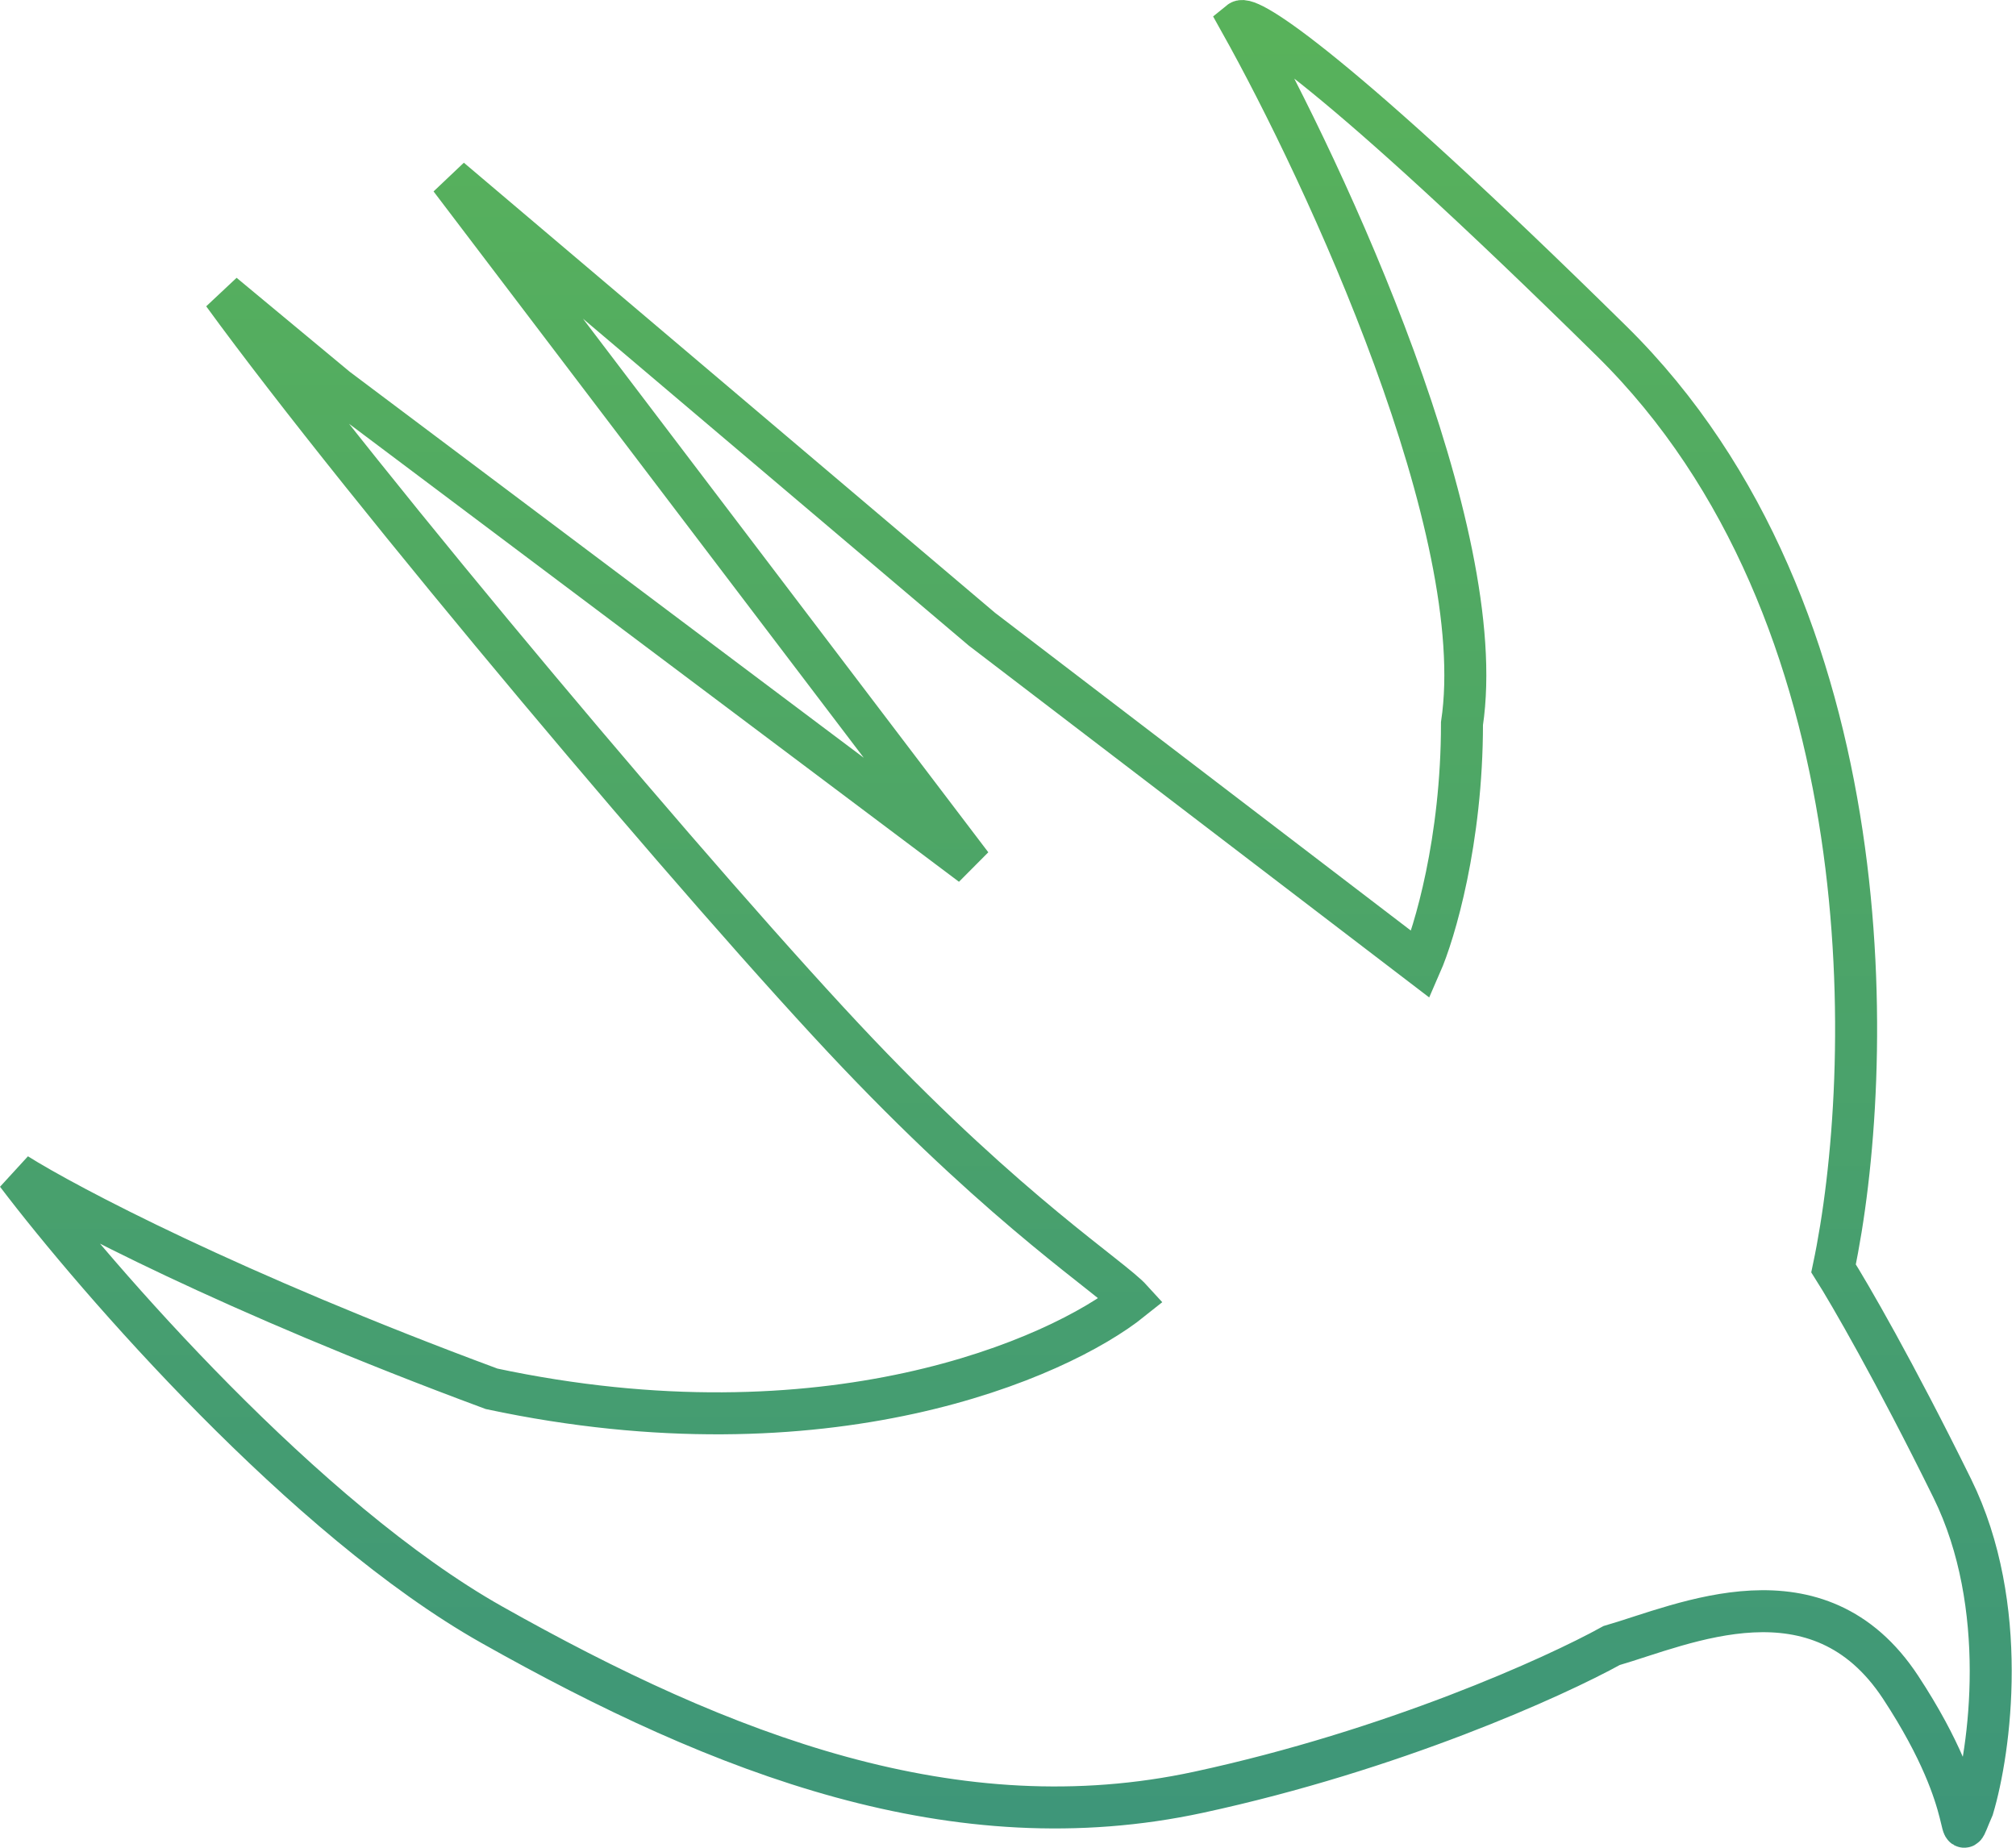 <svg xmlns="http://www.w3.org/2000/svg" width="48" height="44" fill="none" viewBox="0 0 48 44">
    <path stroke="url(#a)" stroke-linecap="round" d="M38.372 8.123c6.587 6.487 6.267 17.423 5.284 22.08.369.582 1.45 2.445 2.827 5.24 1.376 2.794.901 6.237.491 7.609-.491 1.123.246.125-1.72-2.87-1.966-2.993-5.161-1.496-6.882-.997-1.352.748-5.21 2.495-9.831 3.493-5.776 1.247-11.306-.874-16.837-3.992C7.28 36.19 2.324 30.494.399 27.958c1.188.748 5.113 2.819 11.306 5.114 7.964 1.697 13.478-.707 15.24-2.12-.492-.541-2.875-2.042-6.514-5.864C16.866 21.346 8.673 11.617 5.314 7l2.704 2.246 15.115 11.352L10.721 4.256 23.38 14.984l10.446 7.984c.328-.749.983-2.944.983-5.738.688-4.591-3.236-13.057-5.284-16.716.205-.167 2.261 1.122 8.848 7.61z"/>
    <defs>
        <linearGradient id="a" x1="47.398" x2="47.398" y1="43.5" y2=".5" gradientUnits="userSpaceOnUse">
            <stop stop-color="#3E9679"/>
            <stop offset=".523" stop-color="#4DA567"/>
            <stop offset="1" stop-color="#58B25B"/>
        </linearGradient>
    </defs>
</svg>
